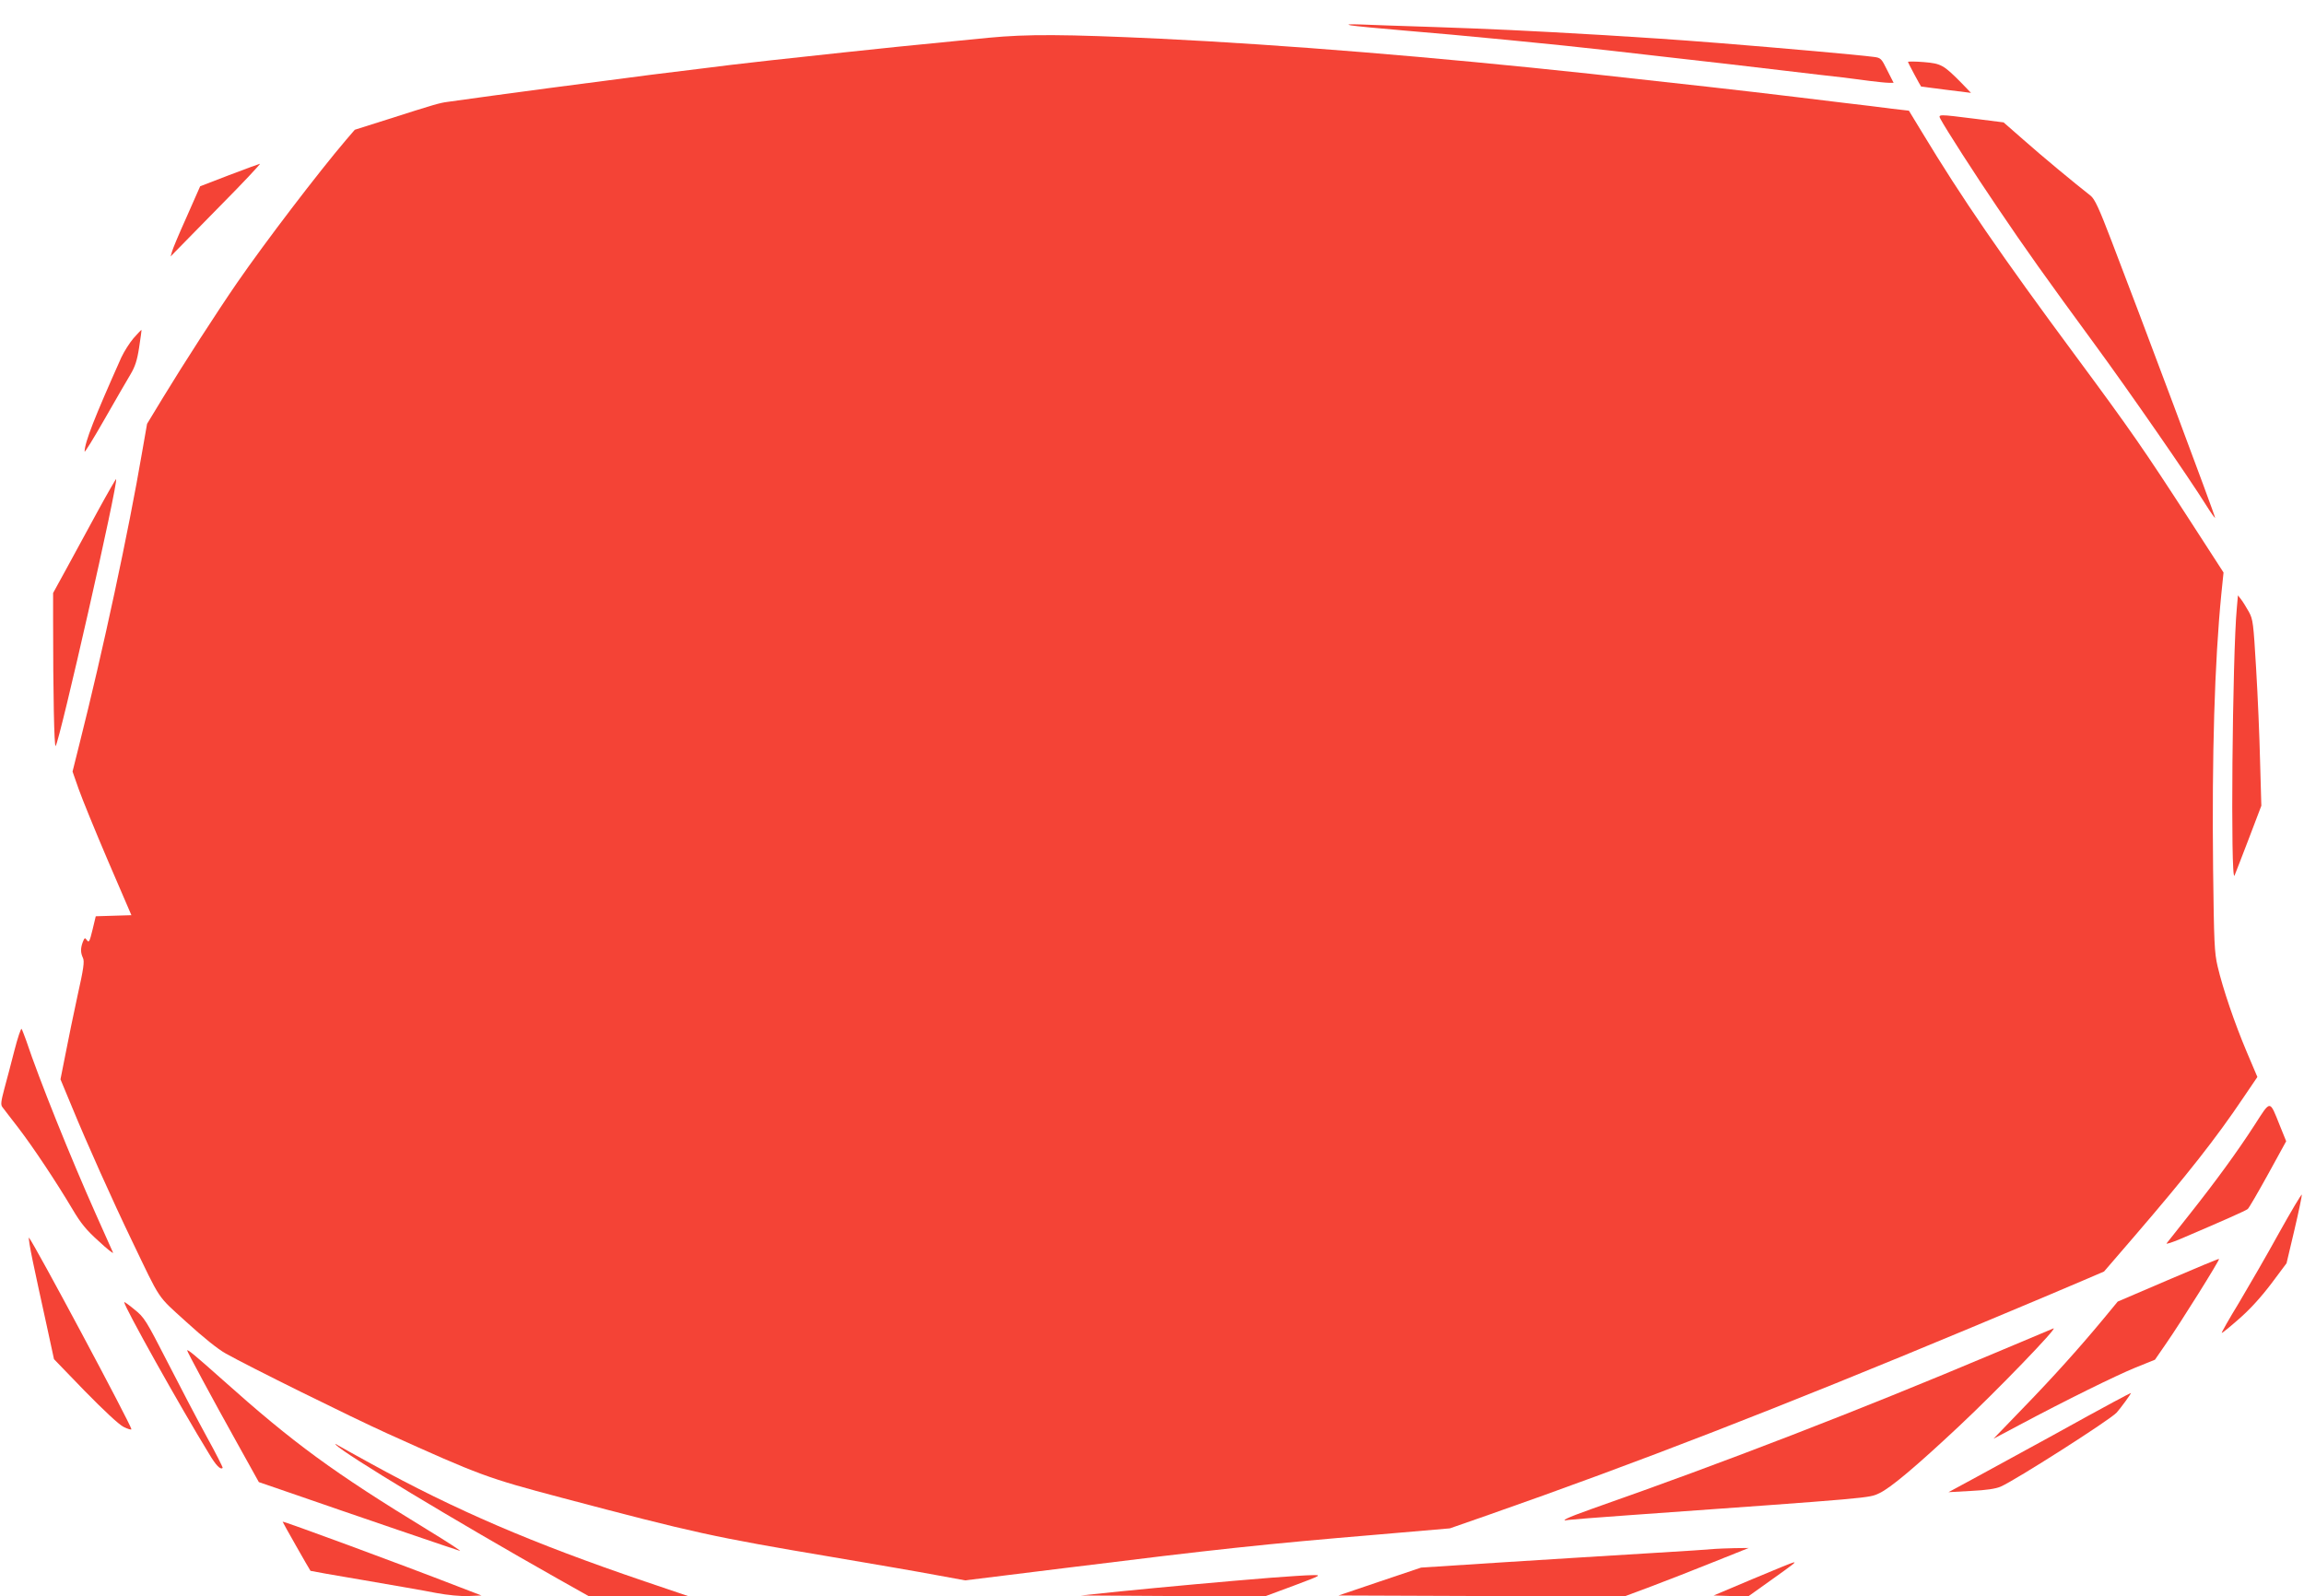 <?xml version="1.0" standalone="no"?>
<!DOCTYPE svg PUBLIC "-//W3C//DTD SVG 20010904//EN"
 "http://www.w3.org/TR/2001/REC-SVG-20010904/DTD/svg10.dtd">
<svg version="1.0" xmlns="http://www.w3.org/2000/svg"
 width="1280pt" height="887pt" viewBox="0 0 1280 887"
 preserveAspectRatio="xMidYMid meet">
<g transform="translate(0,887) scale(0.1,-0.1)"
fill="#f44336" stroke="none">
<path d="M7505 8729 c22 -4 157 -17 300 -29 285 -23 862 -79 1131 -110 93 -11
251 -29 350 -40 267 -30 335 -38 614 -71 140 -17 291 -34 335 -39 44 -6 114
-14 155 -20 41 -5 87 -10 103 -10 l27 0 -35 69 c-33 67 -36 70 -77 75 -93 12
-500 48 -848 76 -279 22 -407 30 -650 45 -445 26 -627 34 -945 45 -170 5 -353
12 -405 14 -66 2 -83 1 -55 -5z"/>
<path d="M5490 8660 c-451 -44 -625 -62 -800 -81 -337 -36 -544 -59 -625 -69
-44 -6 -244 -30 -445 -55 -291 -37 -850 -111 -1133 -151 -45 -6 -67 -12 -339
-99 l-177 -56 -49 -57 c-154 -181 -448 -566 -604 -792 -111 -161 -300 -454
-413 -640 l-88 -145 -28 -160 c-74 -434 -218 -1105 -347 -1616 l-39 -156 34
-97 c19 -54 92 -233 163 -399 l130 -302 -99 -3 -99 -3 -18 -75 c-16 -66 -20
-73 -31 -58 -11 15 -13 15 -23 -10 -13 -35 -13 -59 1 -89 9 -19 3 -61 -30
-208 -22 -101 -52 -247 -67 -325 l-28 -141 64 -154 c83 -202 226 -521 331
-739 166 -345 137 -303 304 -455 92 -84 176 -152 220 -176 124 -70 694 -352
895 -443 520 -235 556 -248 967 -357 740 -196 845 -219 1499 -329 230 -39 493
-84 582 -101 l164 -30 566 70 c830 103 1088 131 1732 185 l395 34 215 75 c820
287 1621 598 2680 1040 283 118 565 237 627 264 l112 48 168 195 c295 343 454
545 606 771 l78 115 -59 139 c-68 161 -133 352 -162 476 -18 77 -20 132 -25
540 -7 630 8 1147 46 1531 l12 117 -183 283 c-260 402 -333 507 -637 918 -416
562 -634 879 -855 1245 l-73 120 -95 11 c-52 7 -174 22 -270 33 -96 12 -211
26 -255 31 -314 38 -619 72 -1150 130 -877 94 -1697 161 -2390 195 -535 25
-735 26 -955 5z"/>
<path d="M10600 8526 c0 -5 70 -135 73 -137 1 0 64 -8 140 -18 l137 -17 -52
54 c-100 101 -113 109 -210 117 -49 4 -88 4 -88 1z"/>
<path d="M10781 8208 c28 -53 191 -307 314 -488 157 -233 271 -393 540 -760
193 -263 526 -744 622 -898 25 -40 47 -71 49 -69 4 3 -418 1130 -574 1535 -71
186 -95 237 -118 255 -86 67 -273 222 -371 309 l-112 98 -158 20 c-207 26
-207 26 -192 -2z"/>
<path d="M1273 7897 l-161 -62 -75 -170 c-42 -93 -79 -181 -82 -195 l-7 -25
24 25 c14 14 127 130 253 258 126 127 224 232 219 232 -5 -1 -82 -29 -171 -63z"/>
<path d="M742 6991 c-23 -27 -53 -75 -68 -107 -150 -336 -203 -471 -204 -523
0 -8 50 73 111 180 61 107 126 219 144 249 25 42 37 77 48 150 8 52 14 96 13
97 -1 1 -21 -20 -44 -46z"/>
<path d="M542 6028 c-55 -101 -133 -244 -173 -318 l-74 -135 0 -145 c0 -416 6
-713 14 -705 22 24 350 1469 336 1483 -1 2 -48 -79 -103 -180z"/>
<path d="M12427 5494 c-25 -261 -36 -1539 -13 -1489 5 11 40 103 79 204 l70
184 -7 246 c-3 135 -13 368 -22 516 -15 252 -17 273 -40 315 -14 25 -33 56
-43 69 l-18 23 -6 -68z"/>
<path d="M80 3033 c-18 -70 -43 -166 -56 -213 -18 -68 -21 -88 -11 -101 7 -9
47 -62 90 -117 83 -109 209 -298 301 -453 45 -76 76 -114 144 -175 47 -44 83
-72 80 -64 -4 8 -47 105 -96 215 -140 314 -314 746 -387 965 -11 30 -22 59
-25 63 -4 4 -22 -50 -40 -120z"/>
<path d="M12526 2620 c-97 -150 -215 -312 -364 -500 -63 -80 -119 -151 -125
-158 -5 -7 28 4 74 23 246 105 365 158 376 167 7 5 57 92 113 193 l101 184
-36 89 c-57 142 -49 142 -139 2z"/>
<path d="M12661 2019 c-67 -122 -168 -296 -222 -387 -55 -90 -98 -166 -96
-168 2 -2 45 33 95 77 60 52 122 120 179 195 l86 115 44 186 c24 102 42 190
41 195 -2 5 -59 -91 -127 -213z"/>
<path d="M182 1863 c16 -76 49 -230 74 -342 l44 -203 171 -177 c106 -108 188
-185 215 -199 24 -12 44 -18 44 -13 0 21 -543 1037 -569 1064 -4 4 5 -54 21
-130z"/>
<path d="M12045 1758 l-280 -120 -75 -91 c-140 -169 -287 -332 -451 -501
l-164 -170 145 77 c259 138 533 273 643 318 l109 44 62 90 c78 112 299 465
294 470 -2 2 -129 -51 -283 -117z"/>
<path d="M690 1635 c0 -25 309 -578 471 -842 39 -66 64 -91 76 -79 2 2 -37 80
-88 172 -51 93 -149 280 -218 415 -120 234 -129 249 -184 293 -31 26 -57 44
-57 41z"/>
<path d="M11075 1349 c-749 -316 -1496 -605 -2235 -864 -135 -48 -181 -70
-125 -60 17 2 161 14 320 25 1386 99 1346 96 1405 123 61 28 203 147 445 374
206 193 553 552 523 542 -2 -1 -151 -64 -333 -140z"/>
<path d="M1040 1366 c0 -7 137 -262 273 -506 l125 -225 163 -56 c369 -128 935
-321 954 -326 11 -3 -70 50 -180 117 -524 320 -743 480 -1138 833 -155 138
-197 173 -197 163z"/>
<path d="M11740 1079 c-52 -28 -210 -114 -350 -192 -140 -77 -325 -178 -410
-224 l-155 -84 125 7 c84 4 138 12 165 24 81 35 606 370 644 411 21 23 84 109
79 109 -2 0 -46 -23 -98 -51z"/>
<path d="M1865 843 c52 -54 653 -417 1234 -745 l174 -98 276 1 276 0 -245 83
c-623 212 -1047 394 -1518 653 -86 47 -168 93 -182 101 -14 9 -20 11 -15 5z"/>
<path d="M1570 415 c0 -3 149 -266 155 -273 1 -1 134 -25 296 -52 162 -28 343
-59 402 -71 64 -12 137 -19 180 -17 l72 3 -125 48 c-335 130 -980 368 -980
362z"/>
<path d="M9530 264 c-14 -2 -178 -13 -365 -24 -187 -11 -549 -34 -805 -50
l-465 -30 -229 -77 -230 -78 795 -3 794 -2 150 56 c83 31 238 92 345 135 l195
78 -80 -1 c-44 -1 -91 -3 -105 -4z"/>
<path d="M9738 97 l-218 -92 95 -3 96 -3 122 87 c136 97 145 104 132 103 -6 0
-108 -42 -227 -92z"/>
<path d="M7065 104 c-263 -21 -598 -52 -840 -76 l-220 -23 511 -3 511 -2 159
59 c157 59 158 60 104 59 -30 0 -131 -7 -225 -14z"/>
</g>
</svg>
